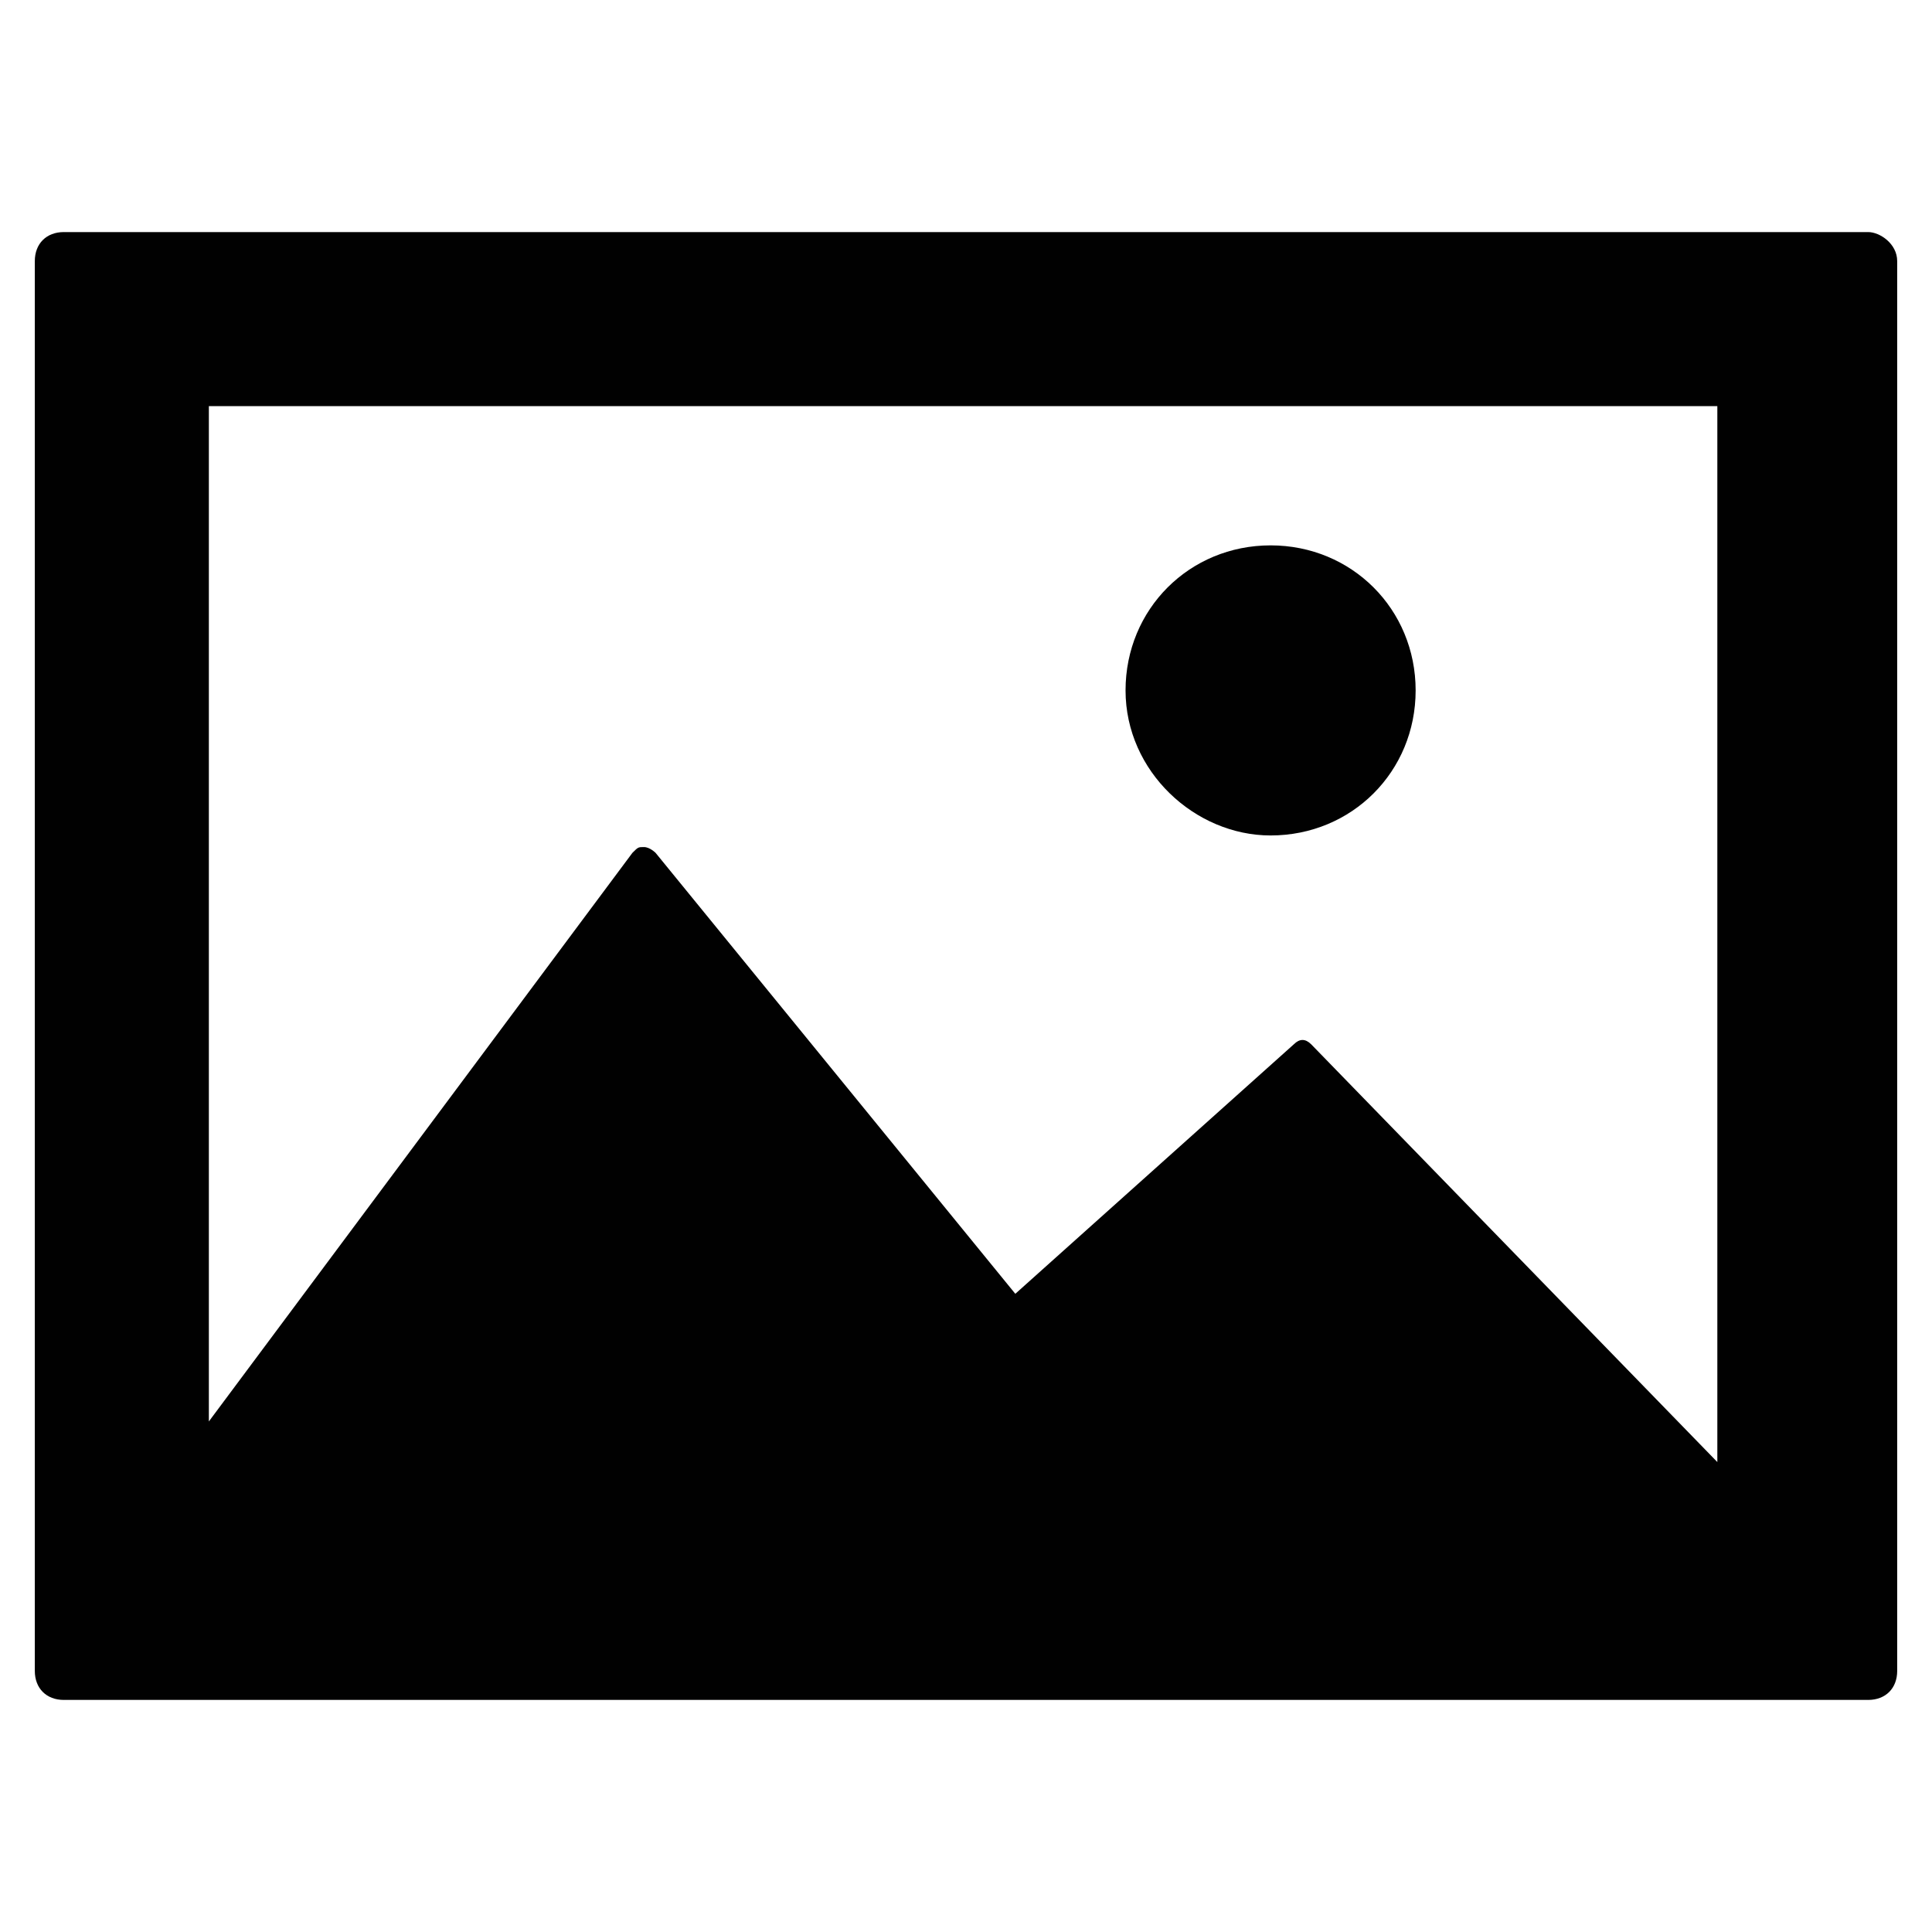 <?xml version="1.0" encoding="utf-8"?>
<!-- Generator: Adobe Illustrator 20.0.0, SVG Export Plug-In . SVG Version: 6.00 Build 0)  -->
<svg version="1.1" id="Layer_1" xmlns="http://www.w3.org/2000/svg" xmlns:xlink="http://www.w3.org/1999/xlink" x="0px" y="0px"
	 viewBox="0 0 33.3 33.3" style="enable-background:new 0 0 33.3 33.3;" xml:space="preserve">
<style type="text/css">
	.st0{fill:#010101;}
</style>
<g id="XMLID_2_">
	<path id="XMLID_4_" class="st0" d="M32.2,4H1.1C0.8,4,0.6,4.2,0.6,4.5v24.3c0,0.3,0.2,0.5,0.5,0.5h31.1c0.3,0,0.5-0.2,0.5-0.5V4.5
		C32.7,4.2,32.4,4,32.2,4z M29.6,25.2l-7-7.2c-0.1-0.1-0.2-0.1-0.3,0l-4.8,4.3l-6.2-7.6c0,0-0.1-0.1-0.2-0.1c-0.1,0-0.1,0-0.2,0.1
		l-7.3,9.8V7h26L29.6,25.2L29.6,25.2z"/>
	<path id="XMLID_3_" class="st0" d="M21.9,14.4c1.4,0,2.5-1.1,2.5-2.5c0-1.4-1.1-2.5-2.5-2.5c-1.4,0-2.5,1.1-2.5,2.5
		C19.4,13.3,20.6,14.4,21.9,14.4z"/>
</g>
</svg>
